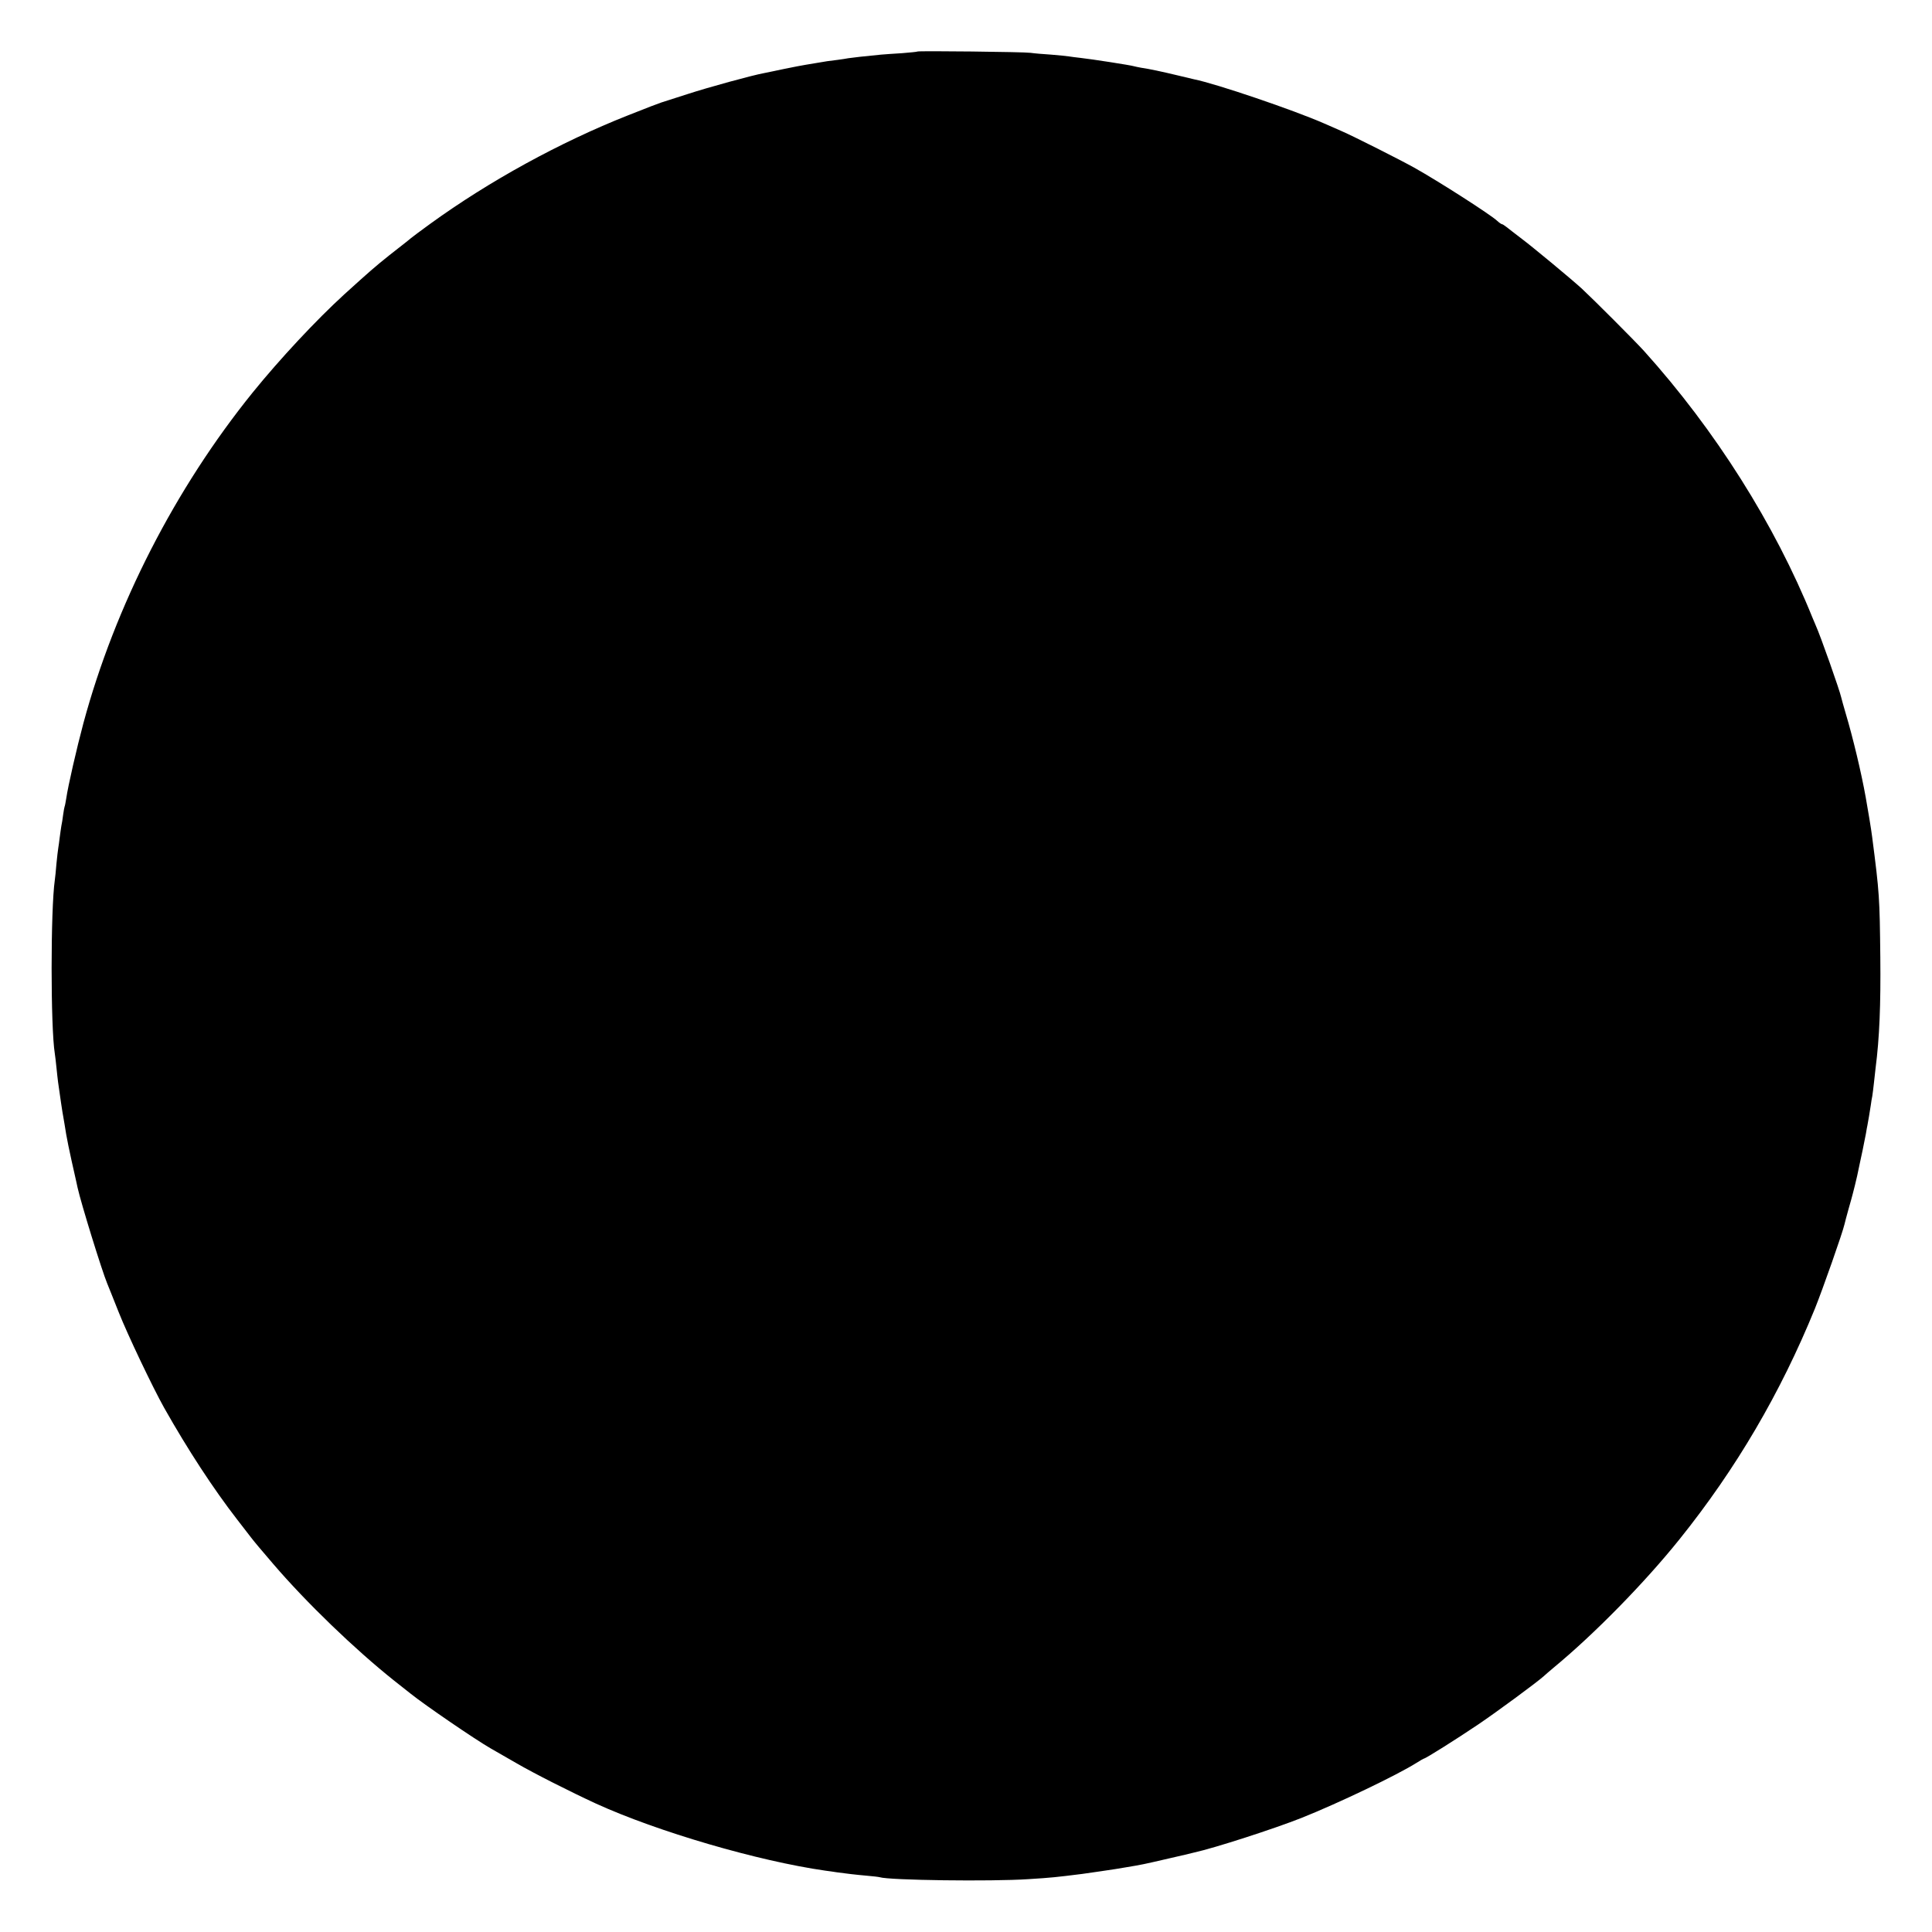 <?xml version="1.0" standalone="no"?>
<!DOCTYPE svg PUBLIC "-//W3C//DTD SVG 20010904//EN"
 "http://www.w3.org/TR/2001/REC-SVG-20010904/DTD/svg10.dtd">
<svg version="1.0" xmlns="http://www.w3.org/2000/svg"
 width="1181pt" height="1181pt" viewBox="0 0 1181 1181"
 preserveAspectRatio="xMidYMid meet">
<g transform="translate(0,1181) scale(0.1,-0.1)"
fill="#000000" stroke="none">
<path d="M5608 11495 c-2 -2 -44 -6 -93 -10 -50 -3 -108 -7 -130 -9 -96 -9
-182 -19 -200 -22 -11 -2 -40 -7 -65 -10 -45 -5 -79 -10 -135 -20 -16 -3 -43
-7 -60 -10 -16 -2 -75 -14 -130 -25 -55 -12 -111 -23 -125 -26 -67 -12 -342
-87 -470 -129 -80 -26 -150 -48 -156 -50 -5 -1 -98 -36 -205 -79 -415 -164
-849 -402 -1209 -663 -58 -42 -110 -81 -117 -87 -15 -13 -18 -15 -134 -106
-91 -73 -115 -94 -274 -238 -171 -156 -395 -396 -561 -601 -474 -587 -840
-1302 -1034 -2020 -41 -153 -94 -384 -105 -460 -4 -24 -8 -47 -10 -50 -1 -3
-6 -25 -9 -50 -3 -25 -8 -56 -11 -69 -2 -14 -7 -45 -10 -70 -3 -25 -7 -55 -9
-66 -2 -11 -7 -54 -11 -95 -3 -41 -8 -86 -10 -100 -26 -181 -26 -901 0 -1060
2 -14 7 -52 10 -85 3 -33 8 -73 10 -90 11 -79 27 -189 32 -213 3 -15 6 -36 8
-47 12 -80 26 -149 71 -347 2 -10 6 -27 8 -37 22 -99 149 -509 181 -586 7 -16
38 -95 70 -175 55 -139 208 -460 278 -585 145 -257 302 -497 447 -684 36 -46
74 -95 85 -110 10 -14 71 -87 135 -161 203 -237 500 -523 740 -714 47 -37 92
-73 100 -79 86 -69 391 -278 490 -335 19 -11 89 -51 155 -89 108 -63 334 -177
488 -248 377 -172 990 -351 1402 -410 22 -3 54 -7 70 -10 50 -7 116 -15 185
-21 36 -3 70 -7 77 -9 58 -19 684 -27 908 -12 144 9 170 12 330 32 44 6 188
27 205 30 8 1 35 6 60 10 25 4 54 9 65 11 11 2 32 6 47 9 14 3 84 18 155 35
70 16 139 32 153 36 124 27 488 145 655 211 226 90 585 262 704 337 22 14 43
26 45 26 10 0 199 119 331 208 117 79 361 259 402 296 6 6 33 29 59 51 251
207 558 521 770 785 347 432 618 895 828 1410 48 119 170 466 181 516 2 11 14
53 25 94 12 41 23 82 25 90 2 8 8 33 14 55 6 22 20 85 31 140 12 55 23 107 24
115 2 8 7 35 12 60 4 25 8 47 9 50 2 10 17 95 21 125 2 17 6 41 9 55 2 14 7
50 10 80 3 30 8 71 10 90 24 185 32 388 29 680 -4 363 -5 388 -50 735 -4 35
-28 181 -39 240 -27 152 -79 368 -122 512 -13 45 -26 90 -28 100 -9 42 -126
375 -157 443 -6 14 -14 34 -19 45 -230 569 -593 1145 -1029 1629 -58 64 -307
313 -381 382 -66 60 -297 252 -373 309 -36 28 -76 58 -88 68 -11 9 -24 17 -28
17 -3 0 -16 9 -28 20 -40 38 -362 244 -507 325 -88 49 -367 190 -445 224 -41
18 -88 39 -105 46 -189 83 -664 244 -795 270 -8 2 -55 13 -105 25 -96 23 -171
39 -220 46 -16 3 -36 7 -43 9 -17 6 -262 44 -327 51 -27 3 -59 7 -70 9 -11 2
-60 7 -110 11 -49 3 -106 8 -125 11 -41 6 -687 13 -692 8z"/>
</g>
</svg>
